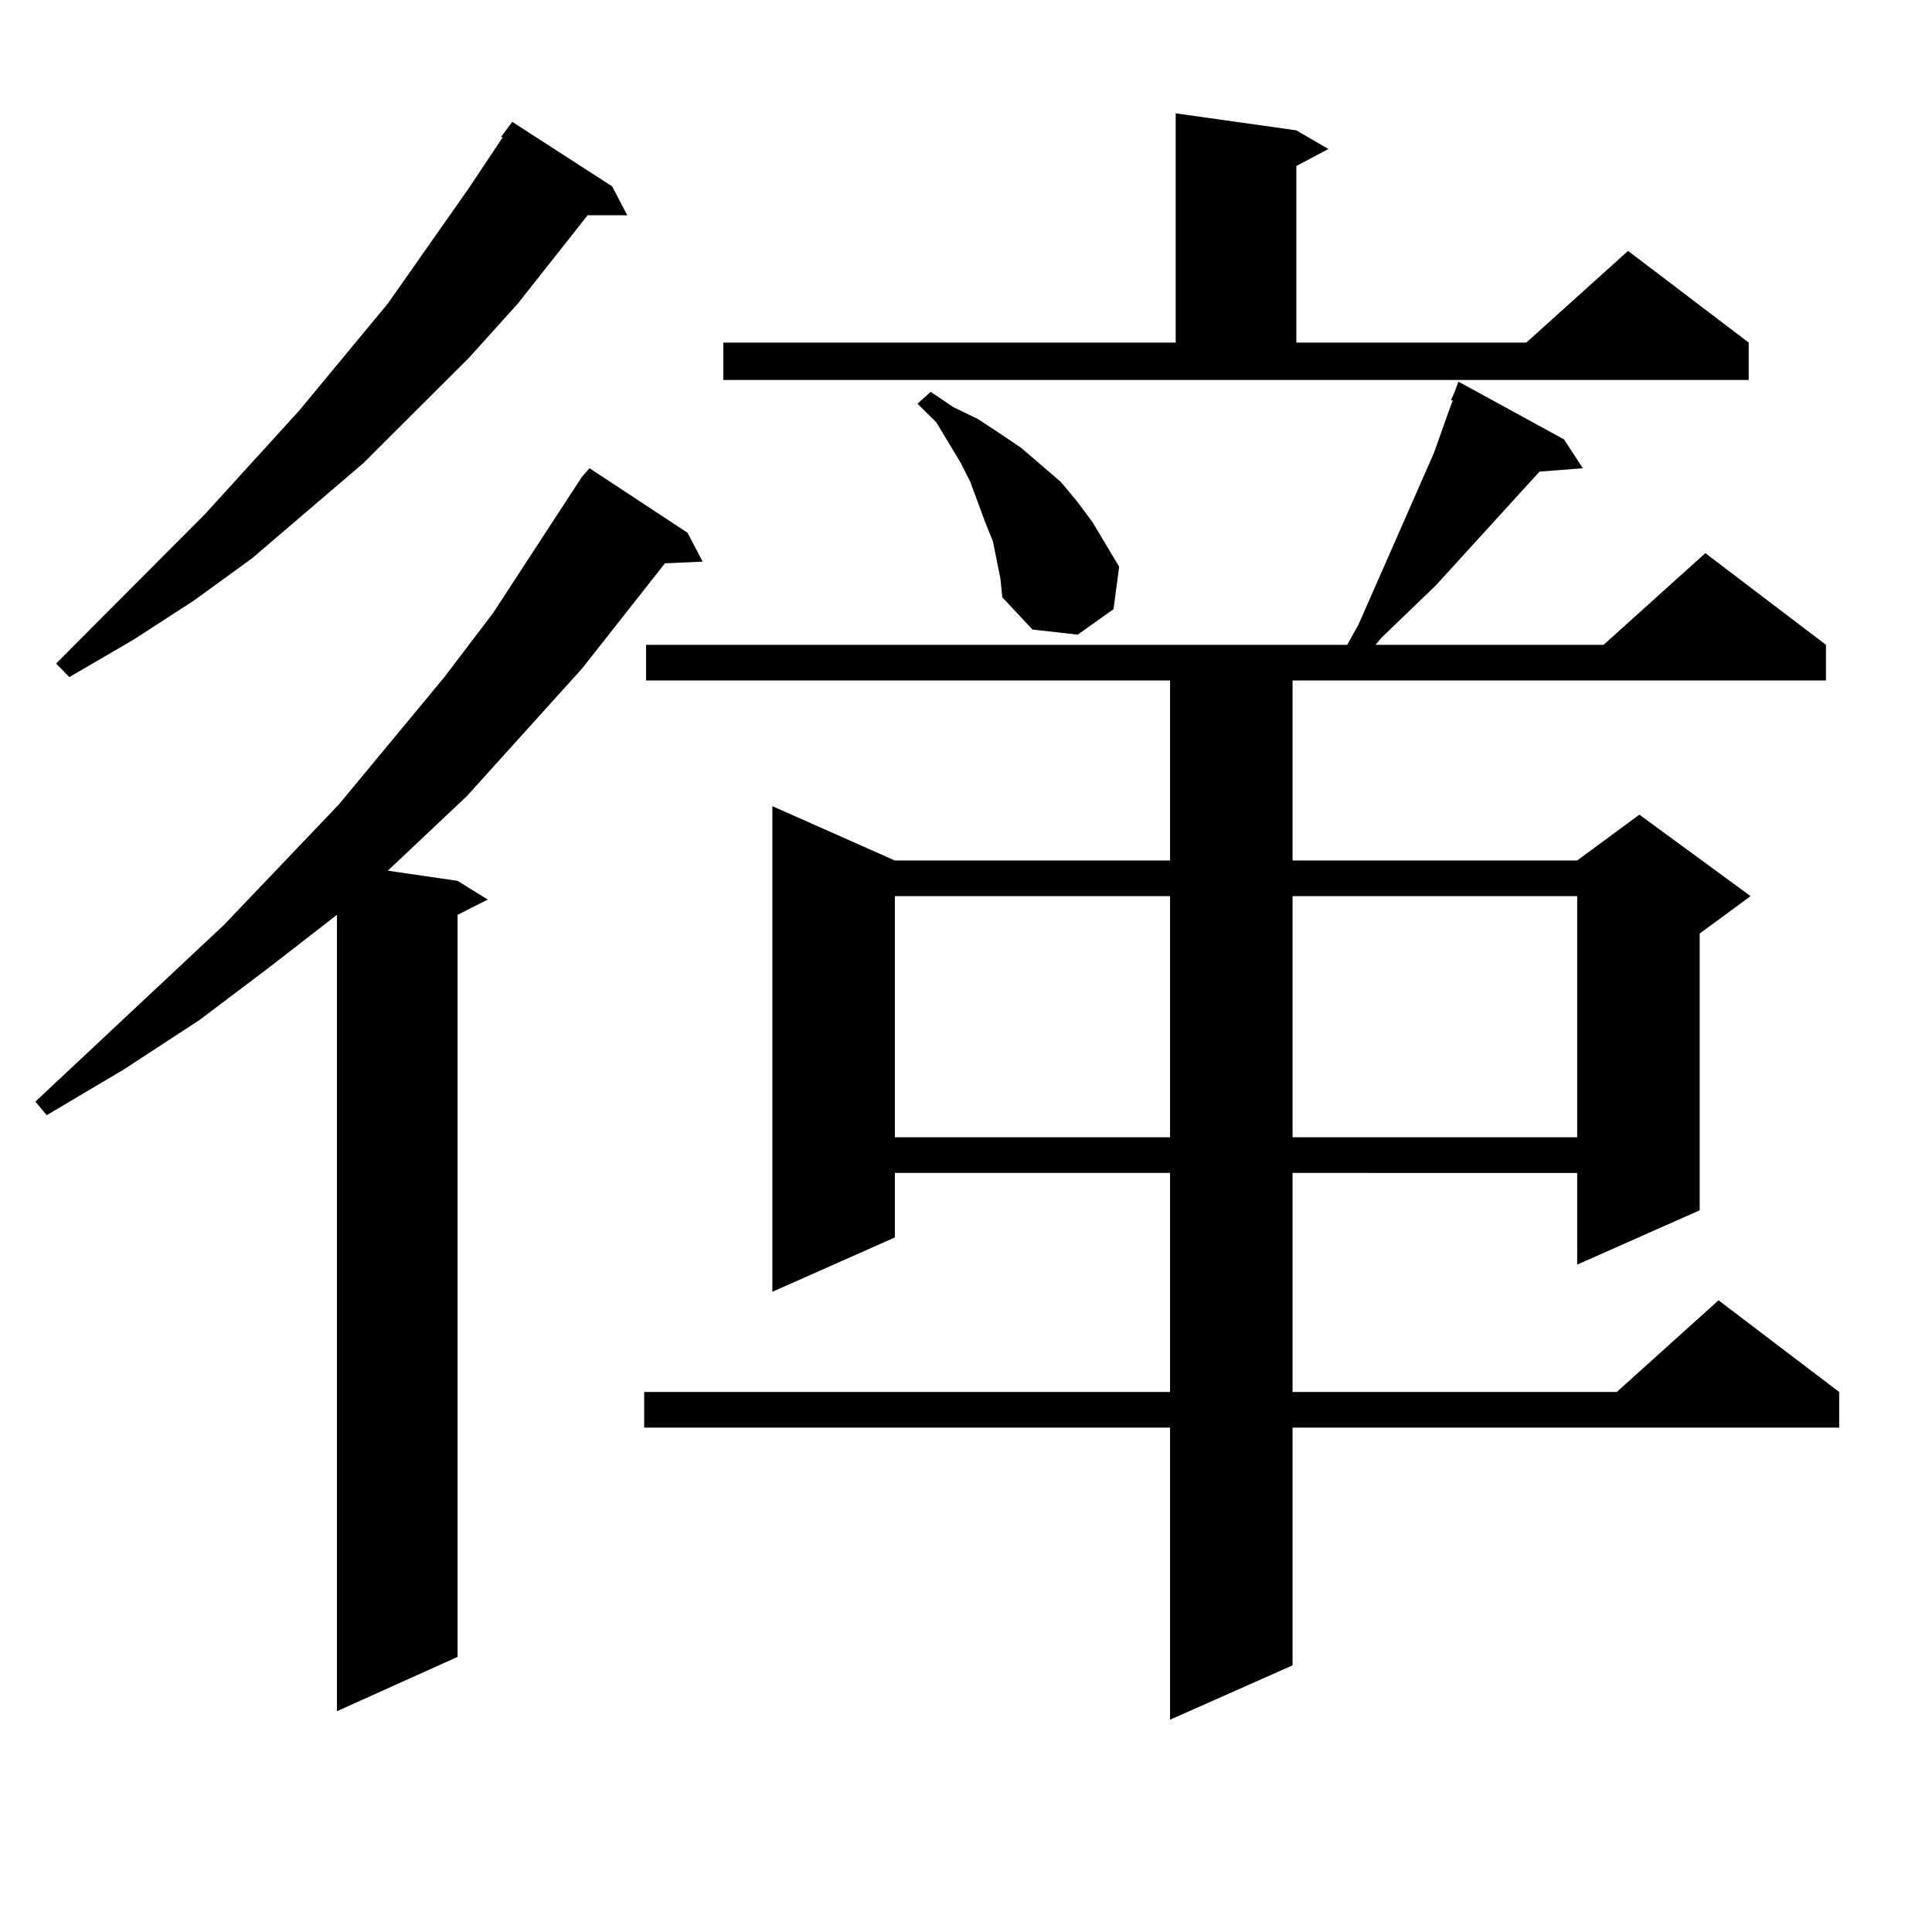 <?xml version="1.0" encoding="utf-8"?>
<!-- Generator: Adobe Illustrator 16.0.0, SVG Export Plug-In . SVG Version: 6.00 Build 0)  -->
<!DOCTYPE svg PUBLIC "-//W3C//DTD SVG 1.1//EN" "http://www.w3.org/Graphics/SVG/1.1/DTD/svg11.dtd">
<svg version="1.1" id="图层_1" xmlns="http://www.w3.org/2000/svg" xmlns:xlink="http://www.w3.org/1999/xlink" x="0px" y="0px"
	 width="1000px" height="1000px" viewBox="0 0 1000 1000" enable-background="new 0 0 1000 1000" xml:space="preserve">
<path d="M355.869,275.758l7.805,14.941l-19.512,0.879l-42.926,54.492l-59.511,65.918l-40.975,38.672l36.097,5.273l15.609,9.668
	l-15.609,7.91v384.082l-62.438,28.125V473.512l-35.121,27.246l-36.097,27.246l-39.023,25.488l-39.999,23.73l-5.854-7.031
	l97.559-91.406l59.511-62.402l54.633-65.918l25.365-33.398l45.853-70.313l3.902-4.395L355.869,275.758z M316.846,96.461
	l7.805,14.941h-20.487l-36.097,45.703l-25.365,28.125l-54.633,54.492l-57.56,49.219l-30.243,21.973l-31.219,20.215l-33.17,19.336
	l-6.829-7.031l77.071-77.344l48.779-53.613l45.853-55.371l41.95-59.766l17.561-26.367h-0.976l5.854-7.91L316.846,96.461z
	 M809.517,227.418l9.756,14.941l-22.438,1.758l-53.657,58.887l-28.292,27.246l-2.927,3.516h118.046l52.682-47.461l62.438,47.461
	v18.457H669.032v93.164h147.313l32.194-23.73l57.56,42.188l-26.341,19.336v143.262l-63.413,28.125v-47.461H669.032v113.379h167.801
	l52.682-47.461l62.438,47.461v18.457h-282.92v123.047l-63.413,28.125V738.941H333.431v-18.457h272.188V607.105H463.184v33.398
	l-63.413,28.125V417.262l63.413,28.125h142.436v-93.164H334.406v-18.457h362.918l5.854-10.547l39.023-88.77l7.805-21.973
	l1.951-5.273h-0.976l1.951-4.395l1.951-5.273L809.517,227.418z M374.405,177.32h234.141V58.668l62.438,8.789l16.585,9.668
	l-16.585,8.789v91.406h119.021l52.682-47.461l62.438,47.461v19.336H374.405V177.32z M463.184,463.844v124.805h142.436V463.844
	H463.184z M515.865,289.82l-1.951-9.668l-3.902-9.668l-7.805-21.094l-4.878-9.668l-12.683-21.094l-9.756-9.668l6.829-6.152
	l11.707,7.91l12.683,6.152l10.731,7.031l11.707,7.91l20.487,17.578l8.78,10.547l7.805,10.547l13.658,22.852l-2.927,21.973
	l-18.536,13.184l-23.414-2.637l-15.609-16.699l-0.976-9.668L515.865,289.82z M669.032,463.844v124.805h147.313V463.844H669.032z"/>
</svg>
